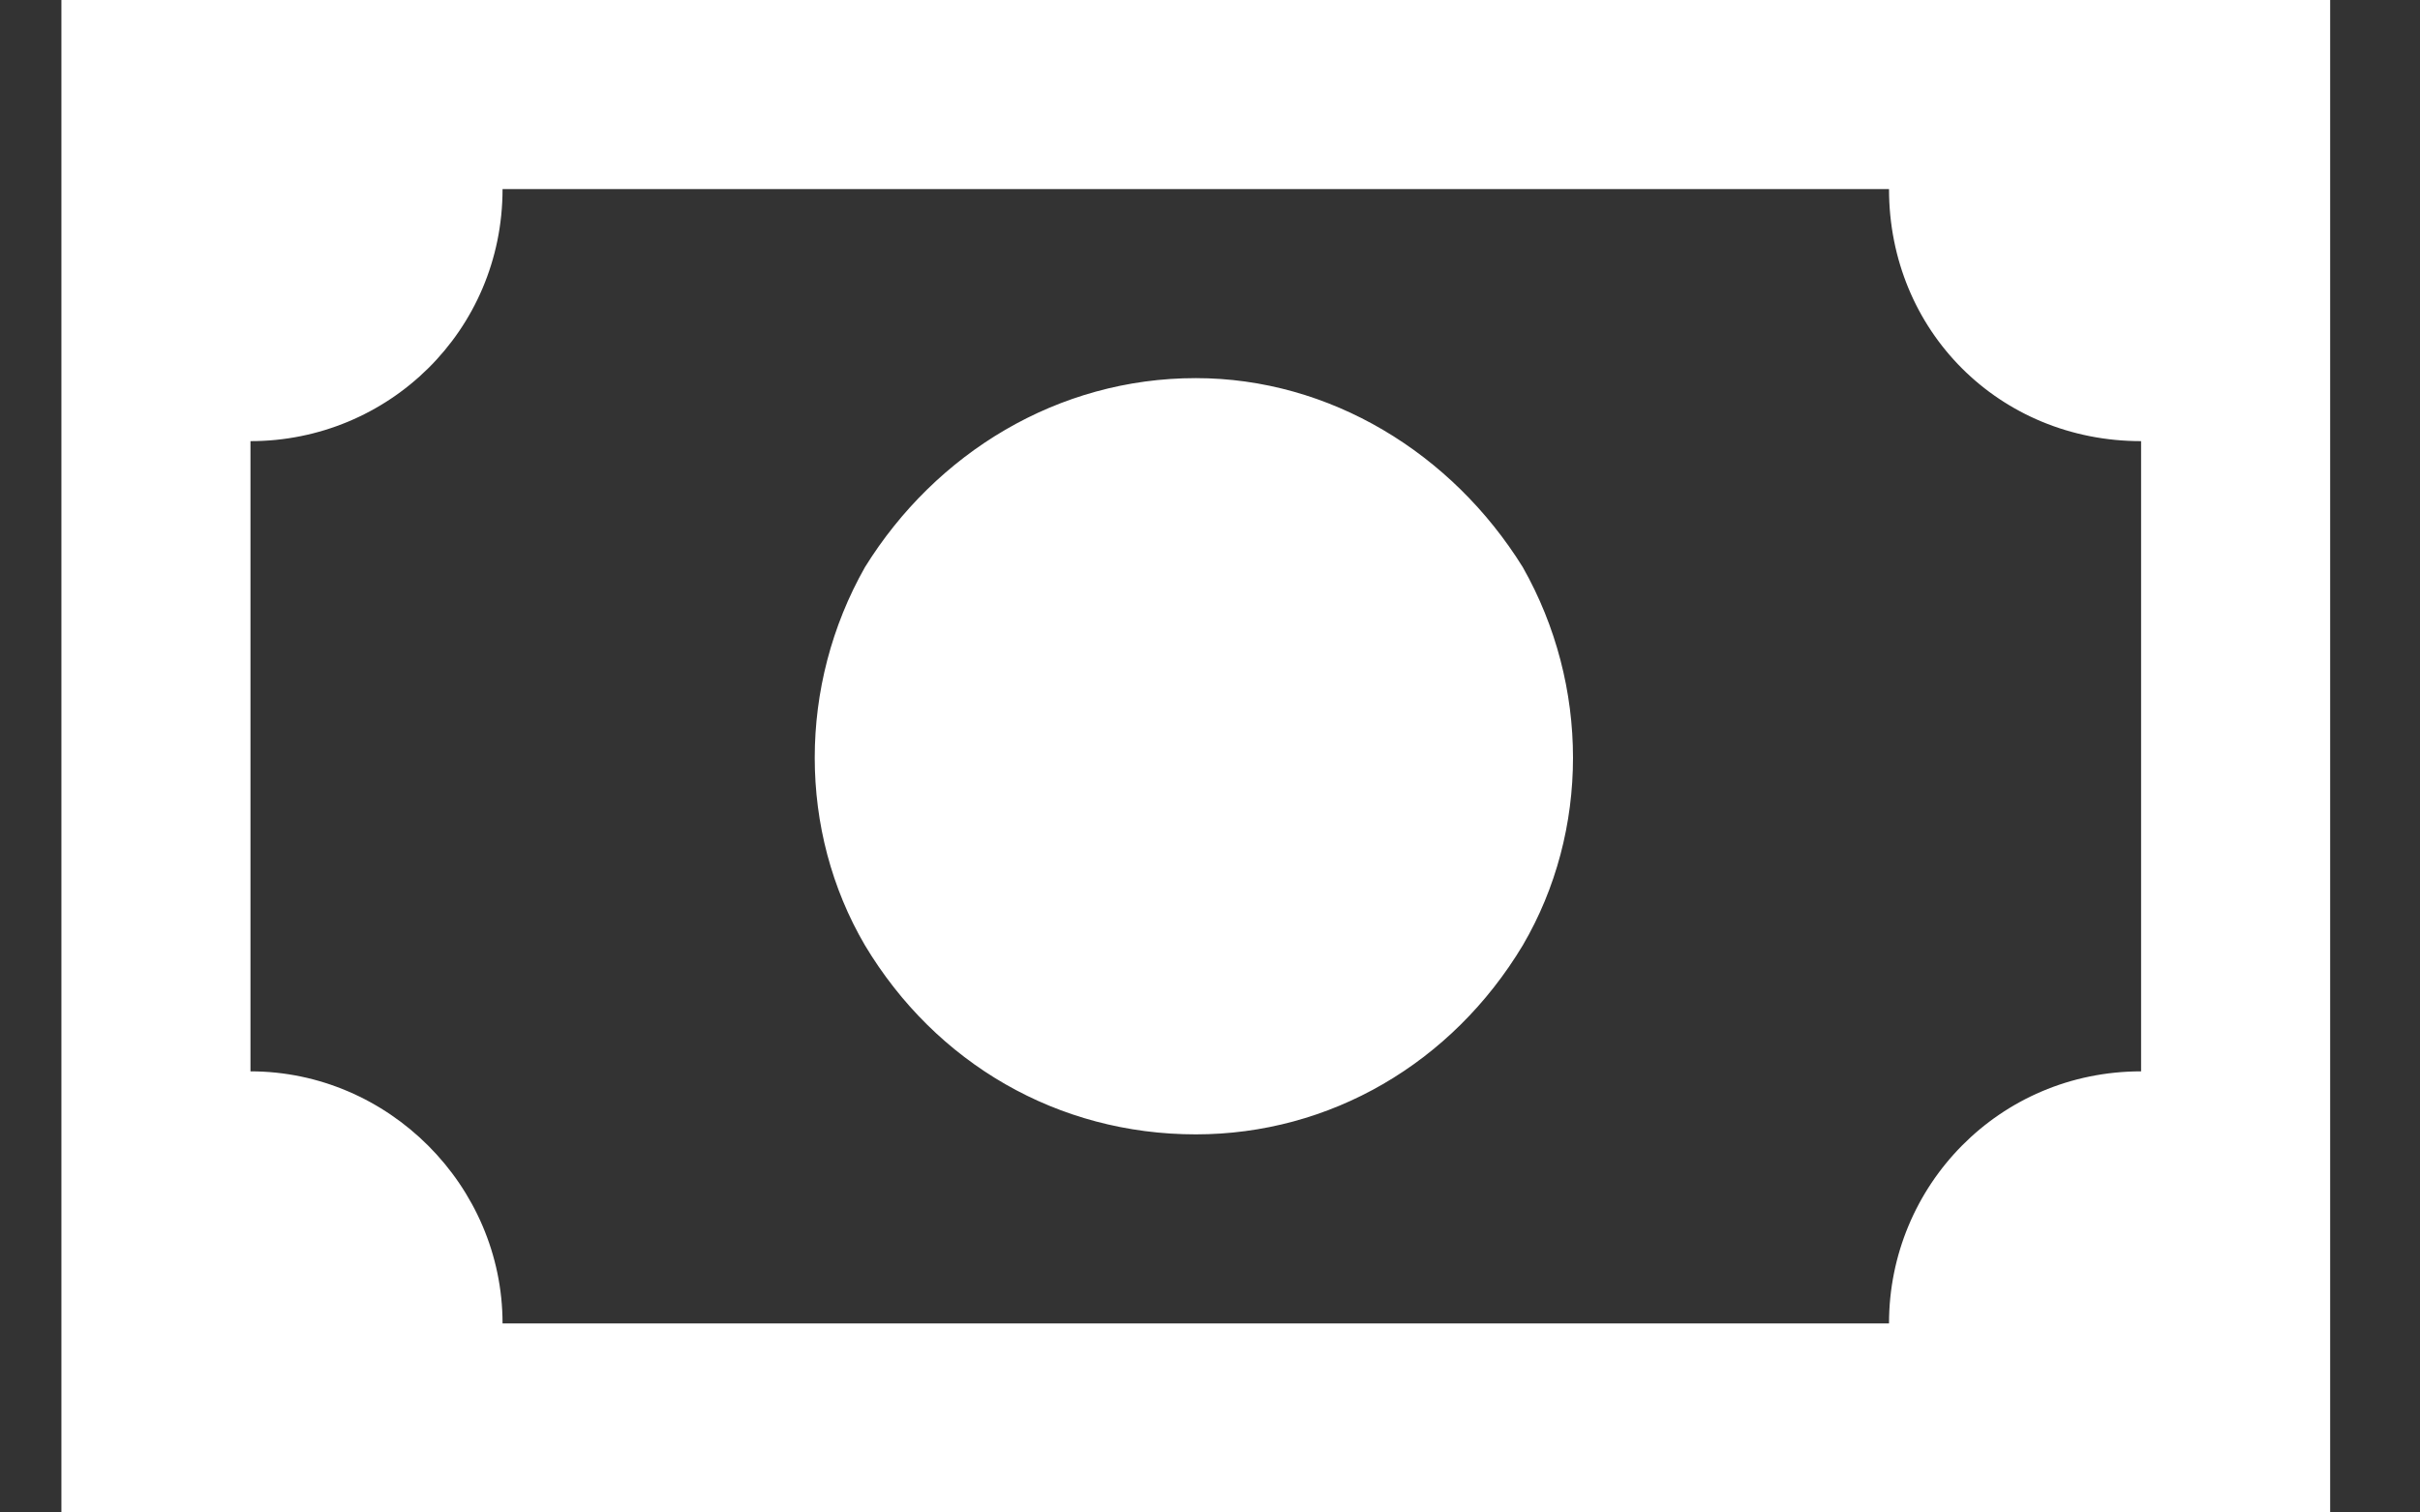 <svg xmlns="http://www.w3.org/2000/svg" fill="none" viewBox="0 0 24 15" height="15" width="24">
<rect x="0" y="0" width="24" height="15" fill="#333333" stroke="none"/>
<path fill="white" d="M4.984 1.875C4.984 3.281 3.852 4.375 2.484 4.375V10.625C3.852 10.625 4.984 11.758 4.984 13.125H18.734C18.734 11.758 19.828 10.625 21.234 10.625V4.375C19.828 4.375 18.734 3.281 18.734 1.875H4.984ZM0.609 0H2.484H21.234H23.109V1.875V13.125V15H21.234H2.484H0.609V13.125V1.875V0ZM11.859 3.75C13.188 3.75 14.398 4.492 15.102 5.625C15.766 6.797 15.766 8.242 15.102 9.375C14.398 10.547 13.188 11.25 11.859 11.25C10.492 11.25 9.281 10.547 8.578 9.375C7.914 8.242 7.914 6.797 8.578 5.625C9.281 4.492 10.492 3.75 11.859 3.75Z"></path>
</svg>
